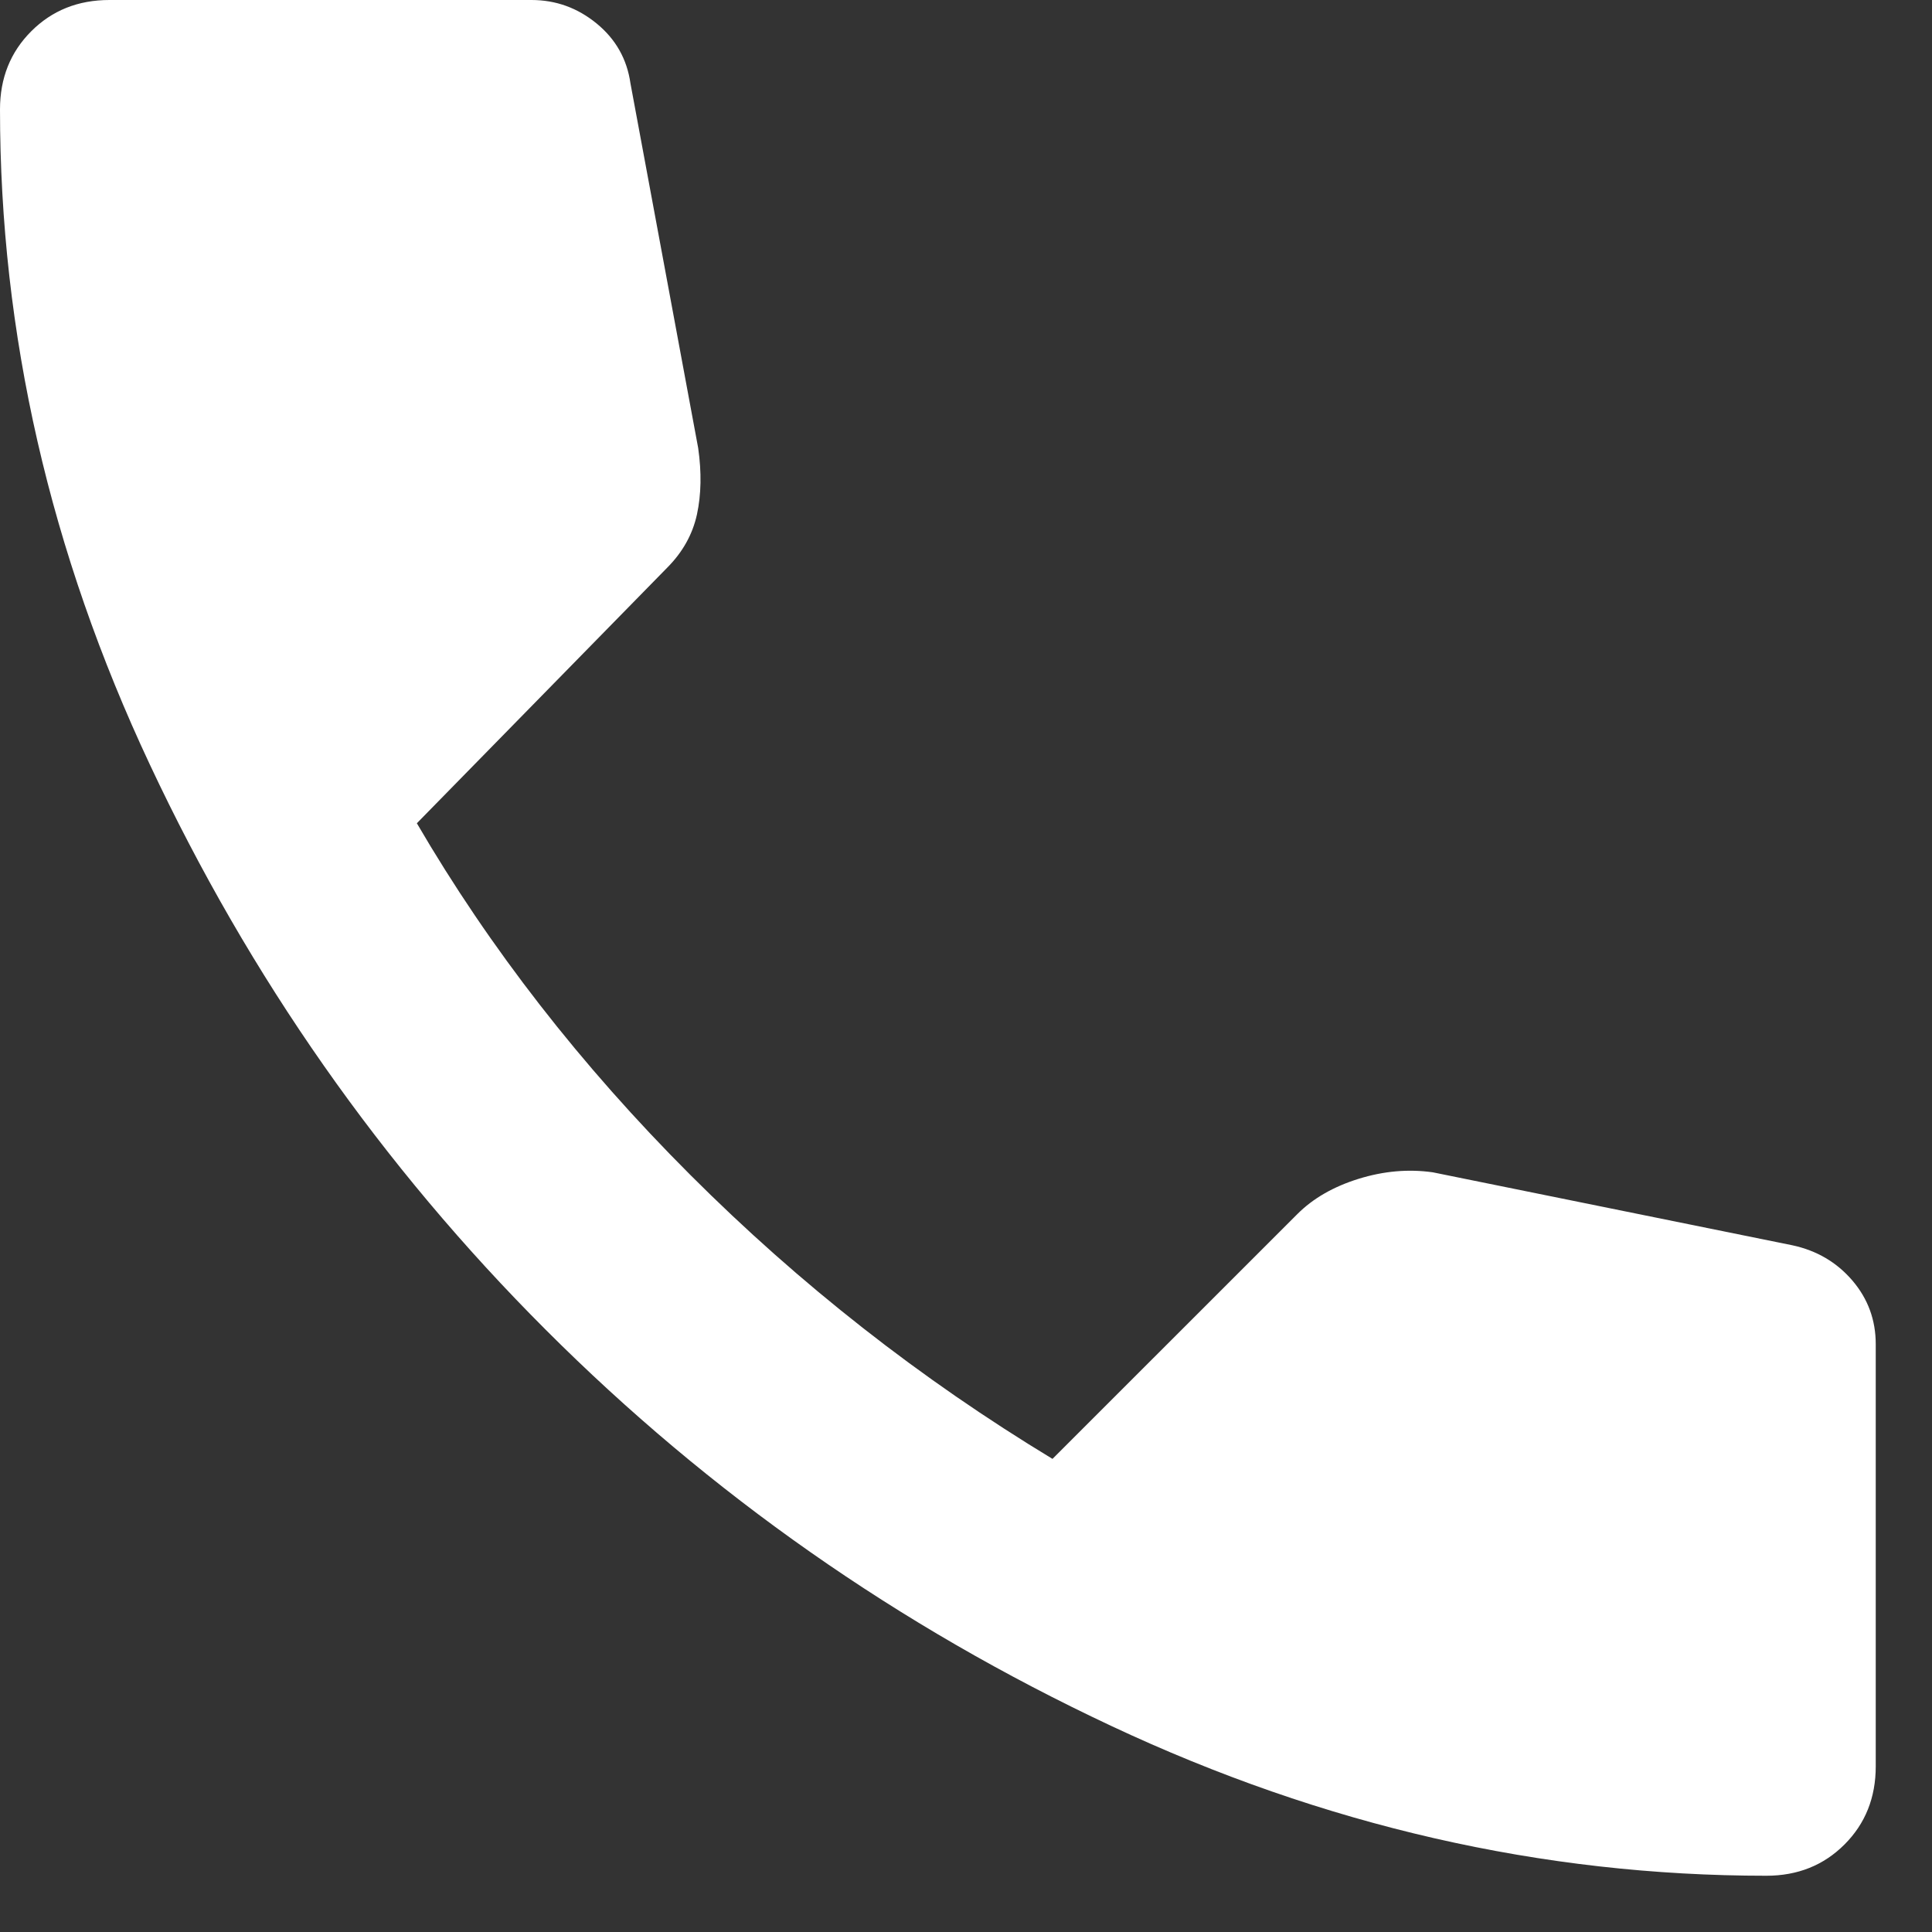 <svg width="34" height="34" viewBox="0 0 34 34" fill="none" xmlns="http://www.w3.org/2000/svg">
<rect x="0" y="0" width="34" height="34" fill="#333333" stroke="none"/>
<path d="M31.084 33.01C27.142 33.01 23.298 32.131 19.555 30.373C15.81 28.616 12.494 26.293 9.606 23.404C6.717 20.516 4.394 17.2 2.637 13.455C0.879 9.712 0 5.868 0 1.926C0 1.375 0.183 0.917 0.55 0.55C0.917 0.183 1.375 0 1.926 0H9.353C9.781 0 10.163 0.138 10.499 0.413C10.835 0.688 11.034 1.039 11.095 1.467L12.287 7.886C12.348 8.314 12.341 8.703 12.265 9.054C12.188 9.406 12.012 9.72 11.737 9.995L7.336 14.488C8.619 16.688 10.224 18.752 12.149 20.677C14.075 22.603 16.199 24.268 18.522 25.674L22.832 21.365C23.107 21.09 23.466 20.883 23.91 20.745C24.353 20.608 24.788 20.57 25.216 20.631L31.543 21.915C31.971 22.007 32.322 22.213 32.597 22.533C32.873 22.855 33.01 23.229 33.01 23.657V31.084C33.01 31.635 32.827 32.093 32.46 32.46C32.093 32.827 31.635 33.01 31.084 33.01Z" fill="white"/>
</svg>
